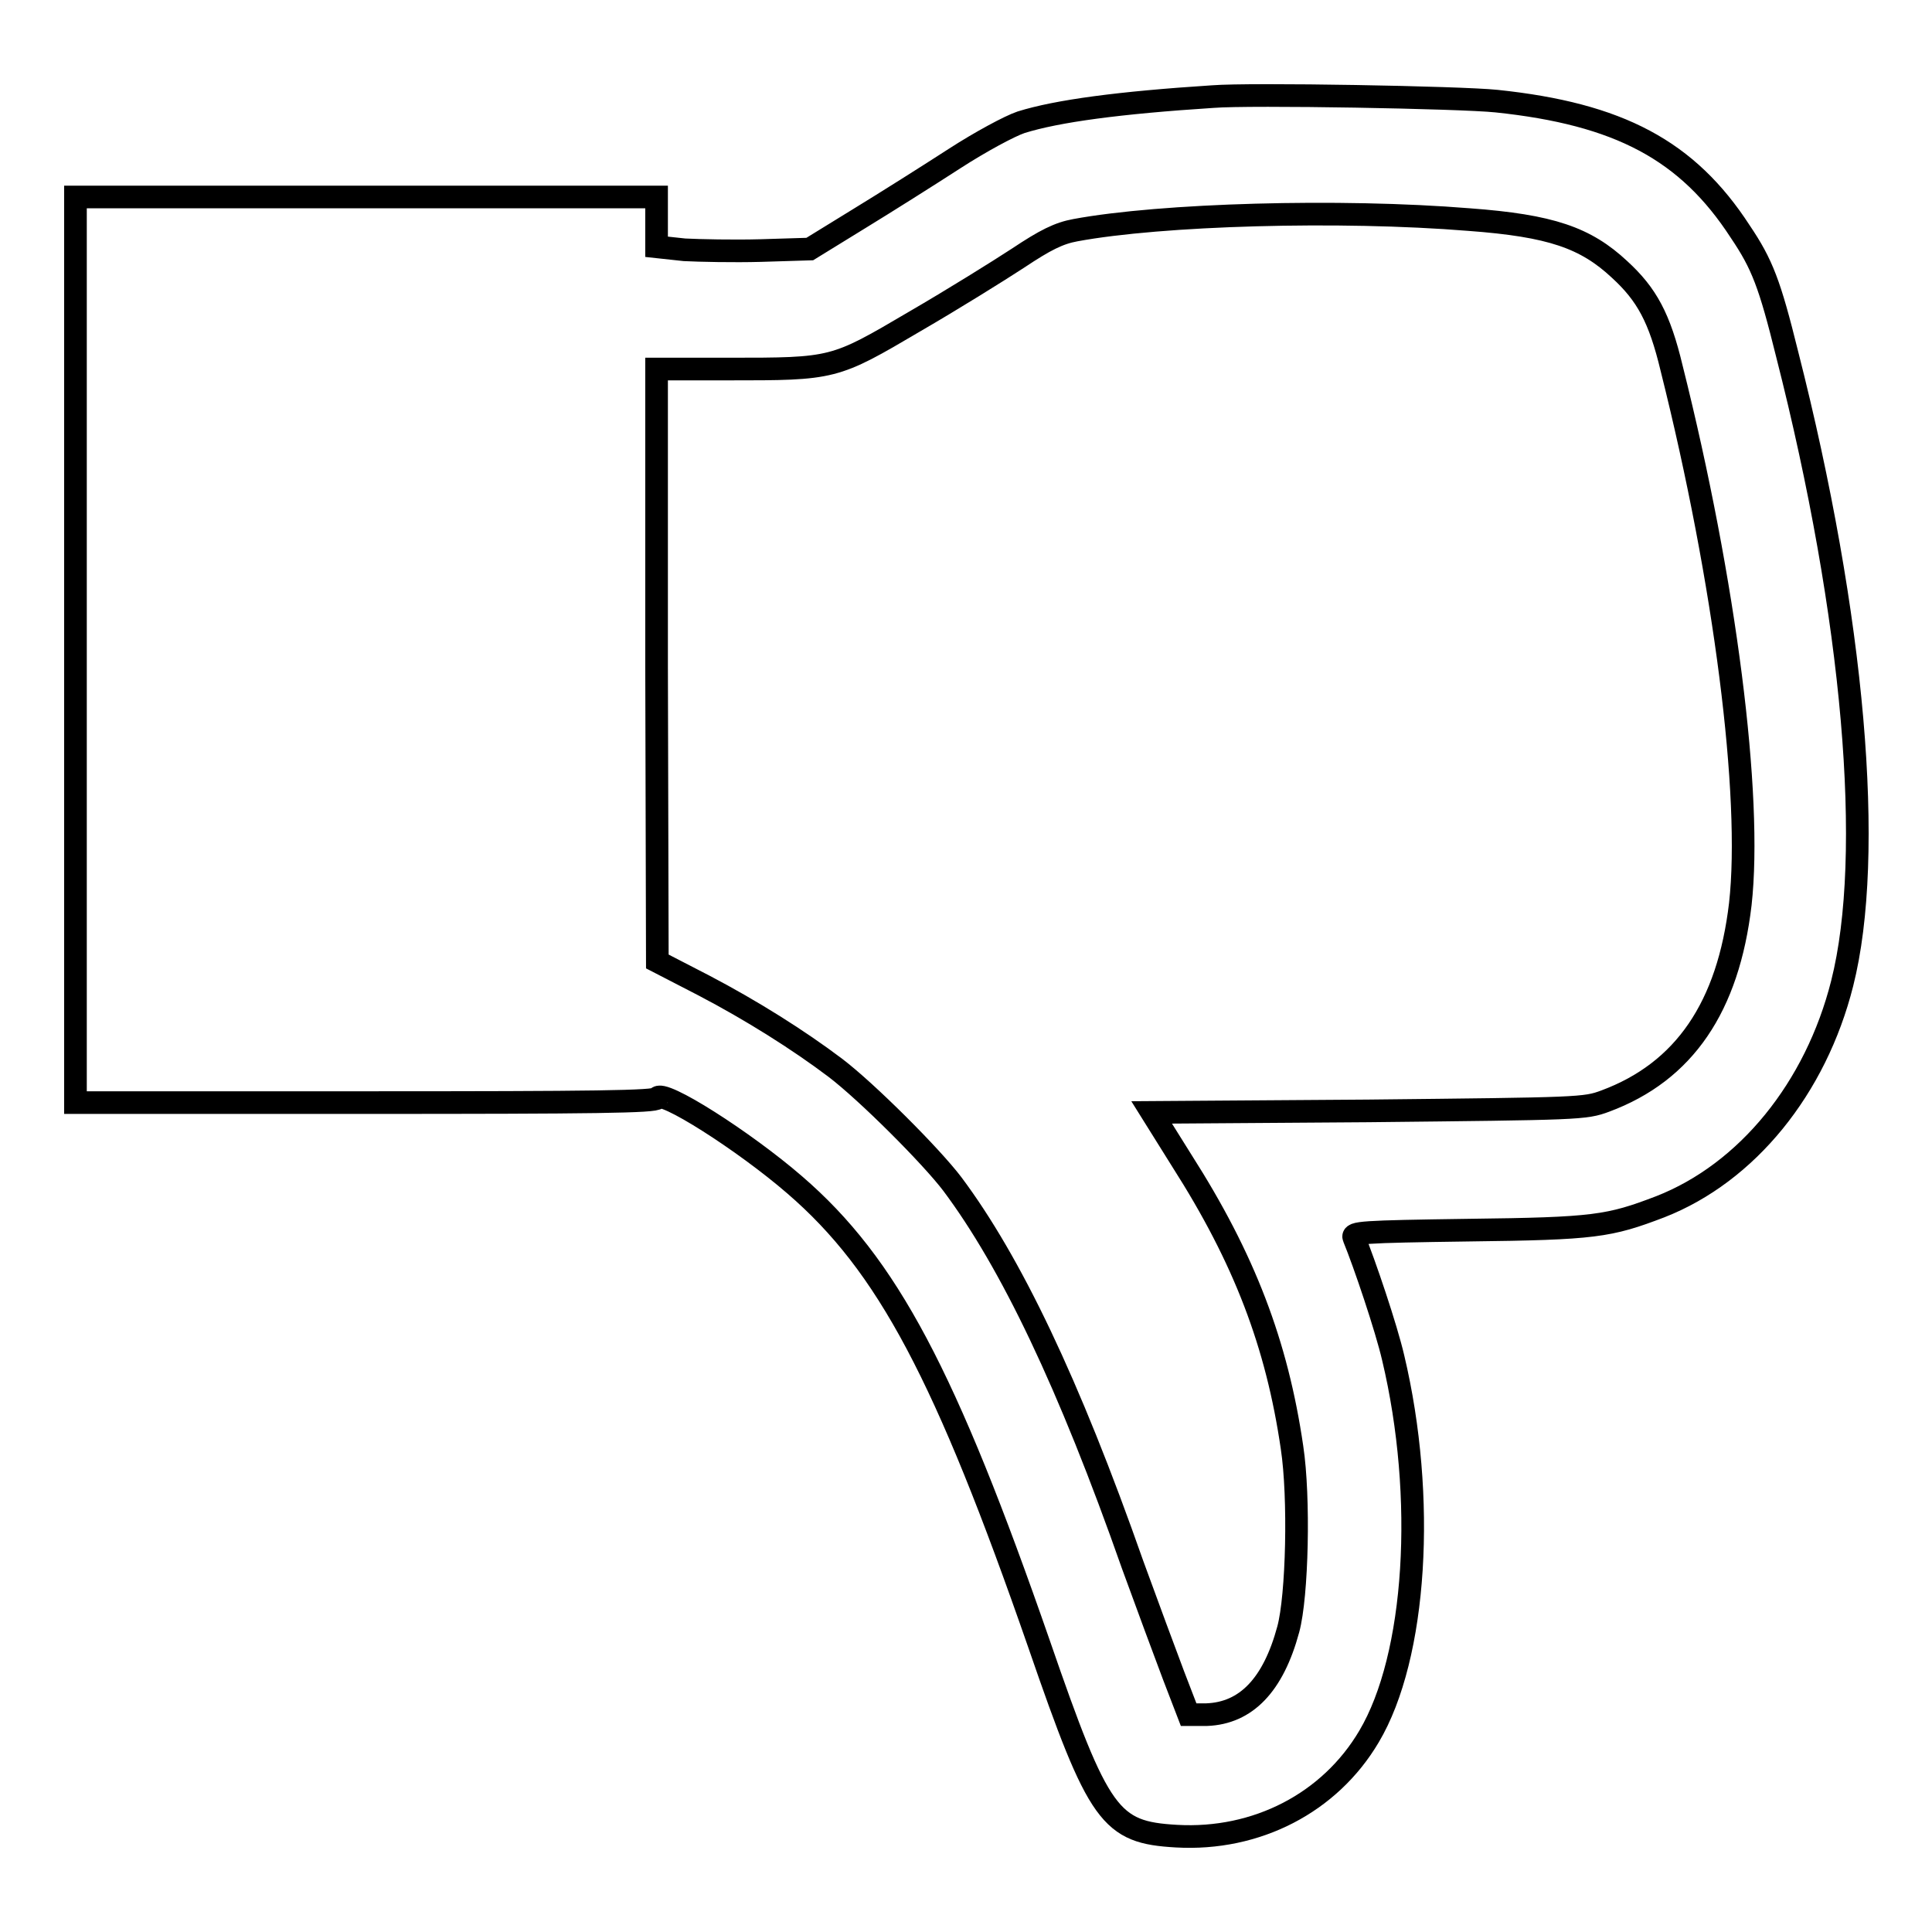 <?xml version="1.0" encoding="utf-8"?>
<!-- Svg Vector Icons : http://www.onlinewebfonts.com/icon -->
<!DOCTYPE svg PUBLIC "-//W3C//DTD SVG 1.1//EN" "http://www.w3.org/Graphics/SVG/1.1/DTD/svg11.dtd">
<svg version="1.1" xmlns="http://www.w3.org/2000/svg" xmlns:xlink="http://www.w3.org/1999/xlink" x="0px" y="0px" viewBox="0 0 256 256" enable-background="new 0 0 256 256" xml:space="preserve">
<g><g><g><path stroke-width="3" fill-opacity="0" stroke="#000000"  d="M160.7,12.8c-12.4,0.8-20.6,1.9-25.4,3.4c-1.5,0.5-5.4,2.6-8.8,4.8c-3.4,2.2-9.1,5.8-12.7,8l-6.5,4l-6.5,0.2c-3.6,0.1-8.1,0-10.1-0.1L87,32.7v-3.3v-3.3H48.5H10v60v60h38.4c30.3,0,38.5-0.1,38.7-0.6c0.5-1.3,11.5,5.7,18.2,11.5c12.3,10.6,20,25.2,32.4,60.9c7.9,22.9,9.4,24.9,18.2,25.4c10.6,0.6,20.3-4.4,25.5-13.2c6.3-10.6,7.6-31.7,3.2-50.2c-0.9-3.9-3.8-12.5-5.2-15.9c-0.3-0.7,0.9-0.8,15.2-1c16.7-0.2,18.6-0.5,25.4-3.1c11.5-4.5,20.6-15.7,24.1-29.6c4.3-17,1.6-48.5-7.3-83.4c-2.3-9.3-3.3-11.9-6.2-16.2c-7-10.8-16.1-15.6-32.3-17.3C193.5,12.9,165.7,12.4,160.7,12.8z M194.7,29.1c10.8,0.8,15.4,2.4,19.9,6.6c3.6,3.3,5.3,6.4,6.9,13.1c7.1,28.3,10.7,56.7,9.1,71c-1.6,13.6-7.4,22.2-17.9,26.1c-2.7,1-3.3,1-31.4,1.3l-28.7,0.2l4,6.4c8.3,13,12.6,24.3,14.6,38c1,6.6,0.7,19.7-0.5,24.1c-2,7.4-5.6,11.1-10.8,11.3l-2.4,0l-2-5.2c-1.1-2.9-3.5-9.4-5.4-14.6c-8.5-24.2-16.2-40.2-23.9-50.5c-2.8-3.7-11.3-12.2-15.5-15.4c-4.9-3.7-11.1-7.6-17.4-10.9l-6.2-3.2l-0.1-39.2L87,48.9h9.5c14,0,14,0,24.7-6.3c5-2.9,11.1-6.7,13.7-8.4c3.6-2.4,5.4-3.3,7.6-3.7C153.8,28.4,177.5,27.7,194.7,29.1z"/></g></g></g>
</svg>
